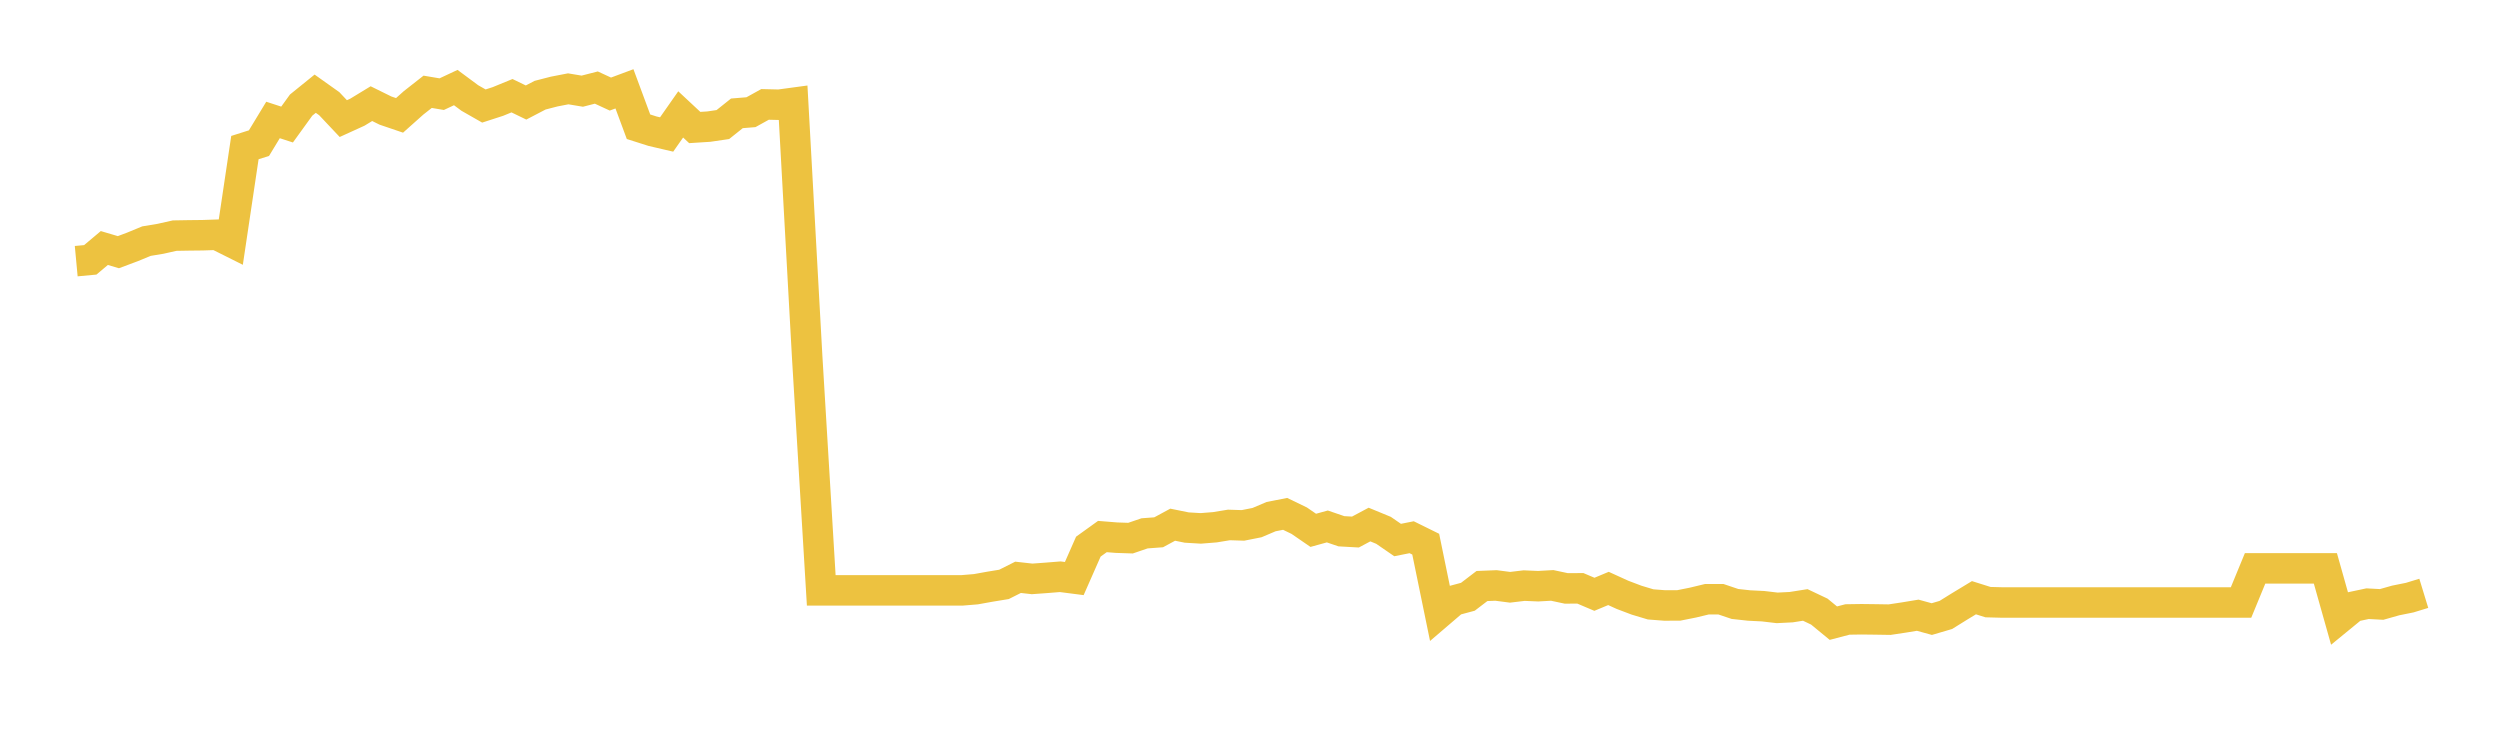 <svg width="164" height="48" xmlns="http://www.w3.org/2000/svg" xmlns:xlink="http://www.w3.org/1999/xlink"><path fill="none" stroke="rgb(237,194,64)" stroke-width="2" d="M5,17.132L5.922,17.046L6.844,16.27L7.766,16.543L8.689,16.197L9.611,15.817L10.533,15.664L11.455,15.457L12.377,15.441L13.299,15.431L14.222,15.399L15.144,15.86L16.066,9.682L16.988,9.39L17.91,7.87L18.832,8.17L19.754,6.894L20.677,6.147L21.599,6.802L22.521,7.78L23.443,7.36L24.365,6.799L25.287,7.254L26.21,7.568L27.132,6.746L28.054,6.022L28.976,6.177L29.898,5.744L30.82,6.428L31.743,6.955L32.665,6.656L33.587,6.278L34.509,6.725L35.431,6.244L36.353,6.006L37.275,5.827L38.198,5.981L39.12,5.744L40.042,6.171L40.964,5.827L41.886,8.314L42.808,8.607L43.731,8.822L44.653,7.505L45.575,8.365L46.497,8.306L47.419,8.171L48.341,7.435L49.263,7.36L50.186,6.849L51.108,6.871L52.03,6.746L52.952,23.428L53.874,38.729L54.796,38.729L55.719,38.729L56.641,38.729L57.563,38.729L58.485,38.729L59.407,38.729L60.329,38.729L61.251,38.729L62.174,38.729L63.096,38.729L64.018,38.653L64.94,38.487L65.862,38.336L66.784,37.872L67.707,37.975L68.629,37.908L69.551,37.834L70.473,37.953L71.395,35.86L72.317,35.197L73.24,35.271L74.162,35.302L75.084,34.987L76.006,34.919L76.928,34.42L77.85,34.607L78.772,34.662L79.695,34.588L80.617,34.437L81.539,34.466L82.461,34.283L83.383,33.891L84.305,33.71L85.228,34.156L86.15,34.79L87.072,34.535L87.994,34.85L88.916,34.902L89.838,34.41L90.76,34.79L91.683,35.426L92.605,35.242L93.527,35.697L94.449,40.185L95.371,39.396L96.293,39.148L97.216,38.443L98.138,38.406L99.06,38.526L99.982,38.416L100.904,38.455L101.826,38.403L102.749,38.6L103.671,38.594L104.593,38.986L105.515,38.602L106.437,39.022L107.359,39.371L108.281,39.648L109.204,39.719L110.126,39.716L111.048,39.532L111.97,39.31L112.892,39.309L113.814,39.62L114.737,39.721L115.659,39.767L116.581,39.876L117.503,39.83L118.425,39.684L119.347,40.121L120.269,40.879L121.192,40.637L122.114,40.623L123.036,40.634L123.958,40.649L124.88,40.51L125.802,40.358L126.725,40.612L127.647,40.341L128.569,39.768L129.491,39.21L130.413,39.5L131.335,39.524L132.257,39.524L133.18,39.524L134.102,39.524L135.024,39.524L135.946,39.524L136.868,39.524L137.79,39.524L138.713,39.524L139.635,39.524L140.557,39.524L141.479,39.524L142.401,39.524L143.323,39.524L144.246,39.524L145.168,39.524L146.09,39.524L147.012,39.524L147.934,37.285L148.856,37.285L149.778,37.285L150.701,37.285L151.623,37.285L152.545,37.285L153.467,40.553L154.389,39.798L155.311,39.602L156.234,39.651L157.156,39.39L158.078,39.204L159,38.922"></path></svg>